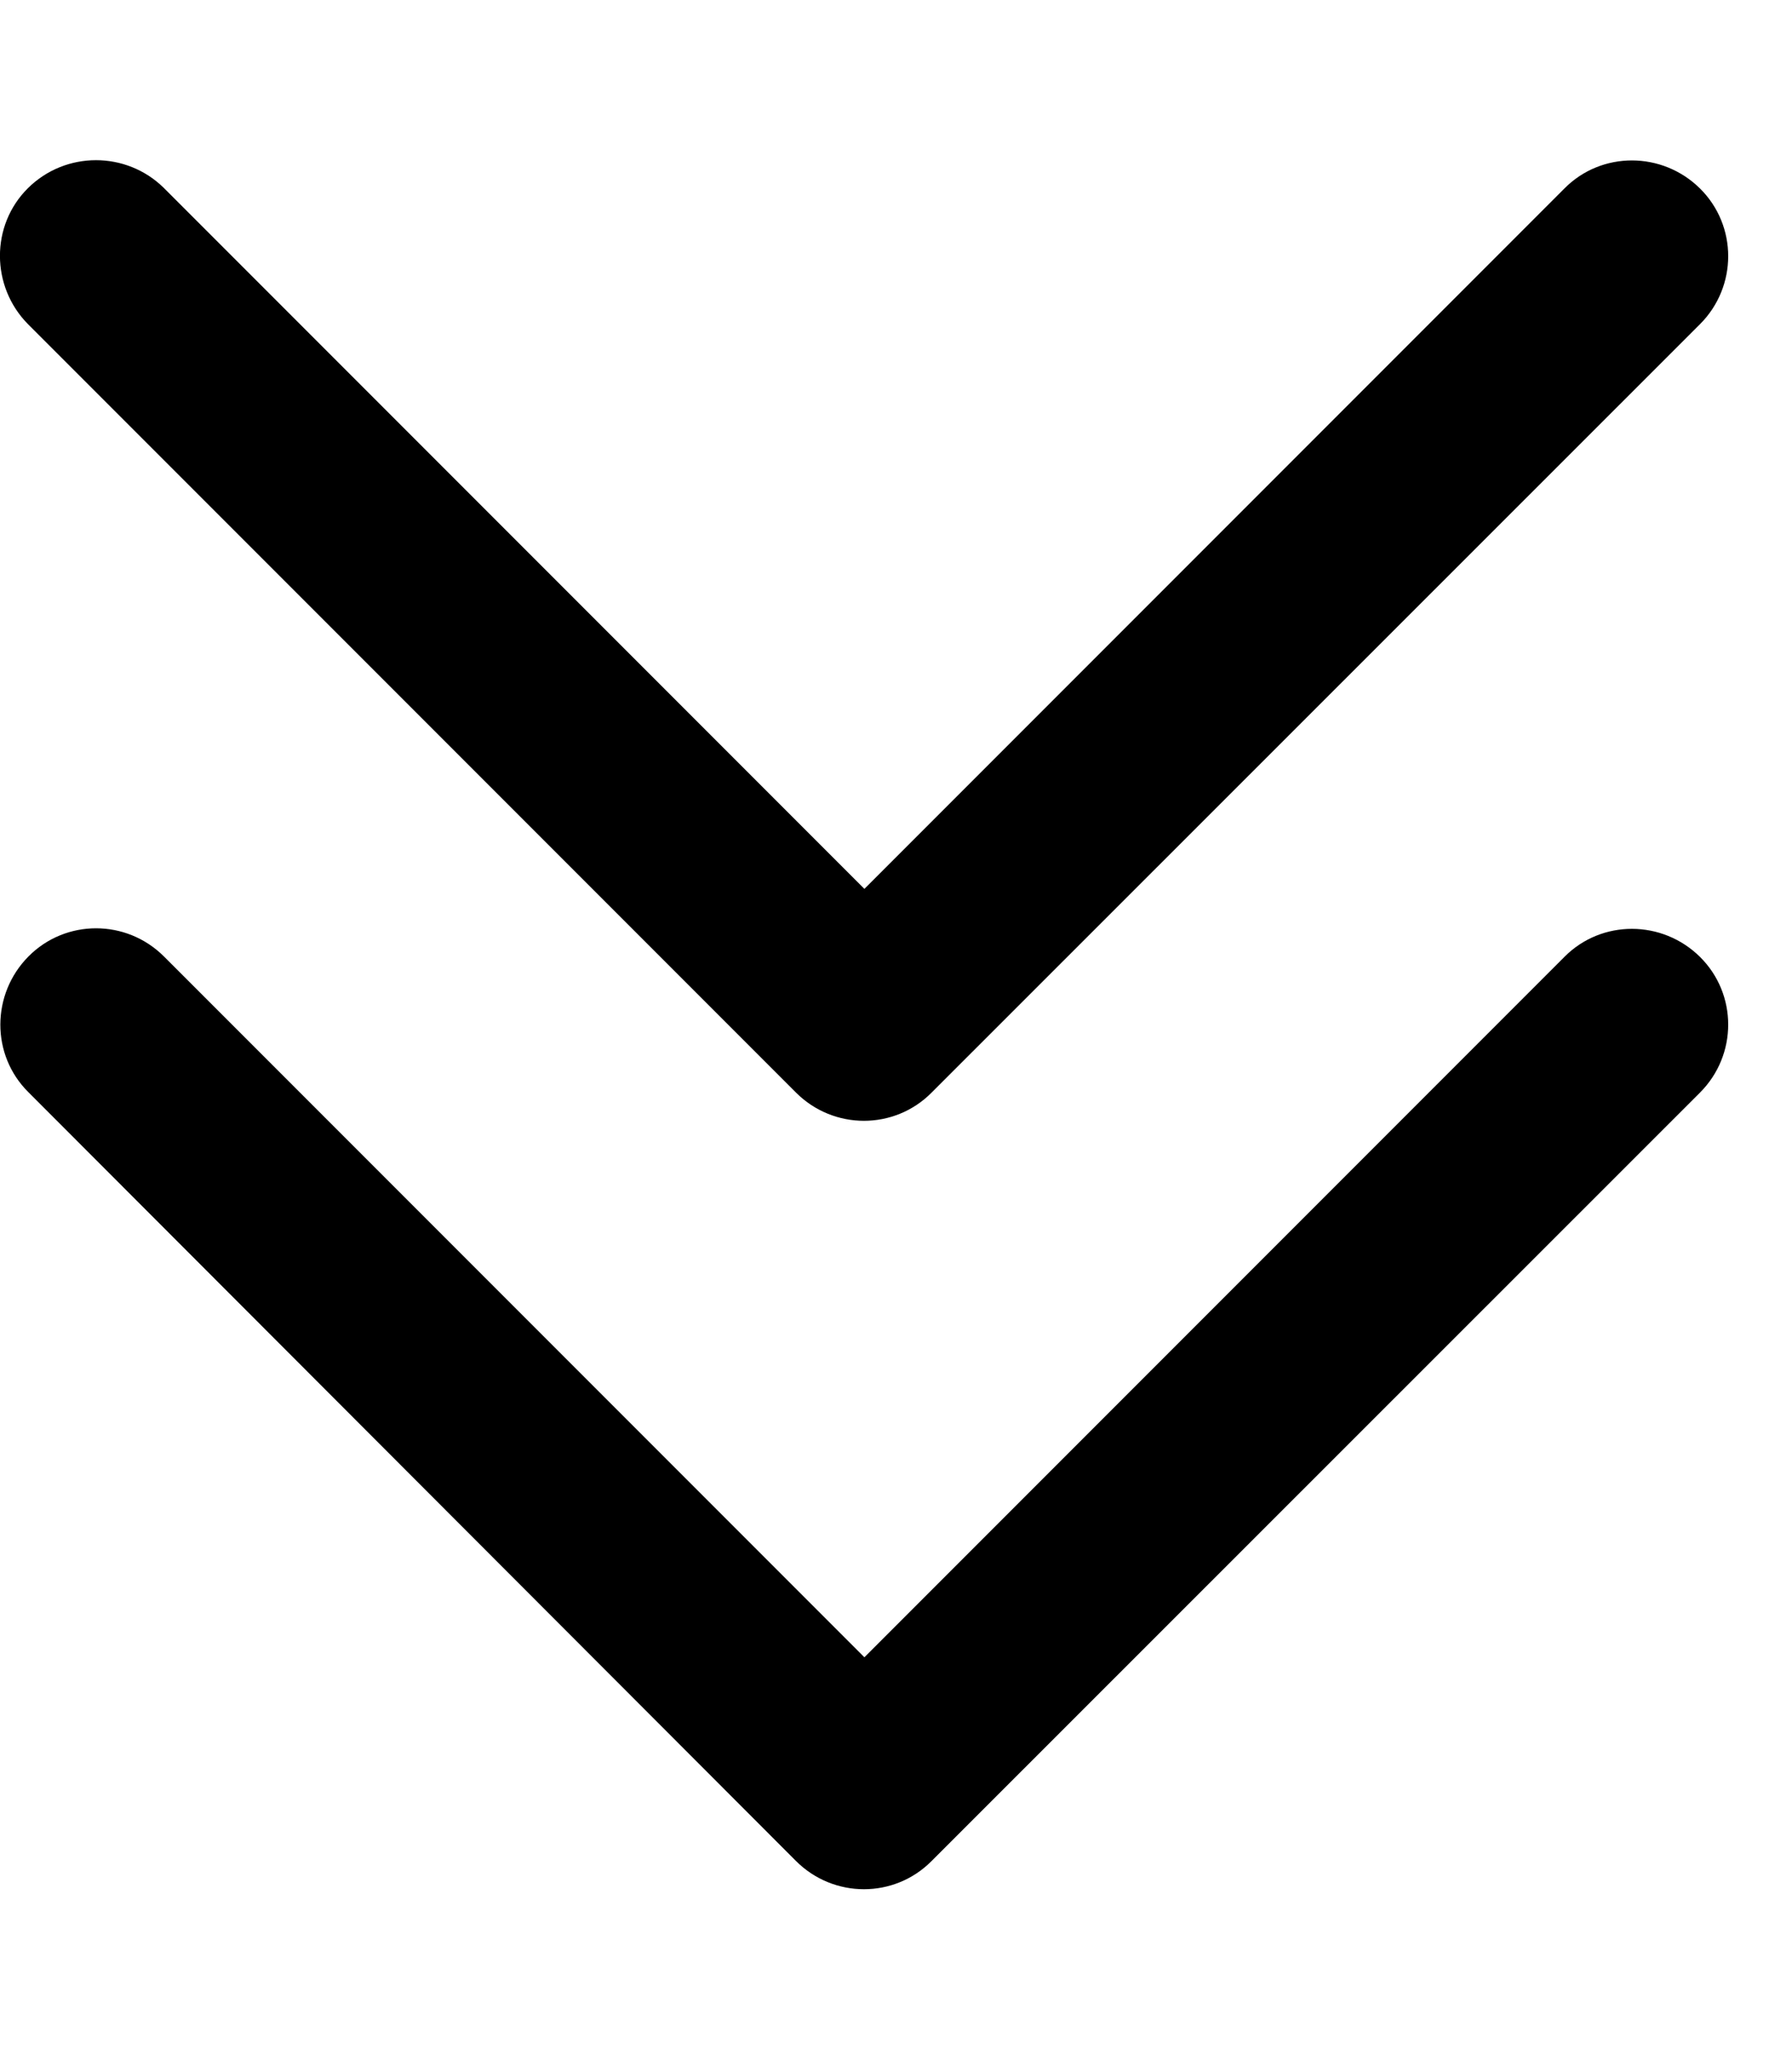 <svg xmlns="http://www.w3.org/2000/svg" viewBox="0 0 448 512"><!--! Font Awesome Pro 6.3.0 by @fontawesome - https://fontawesome.com License - https://fontawesome.com/license (Commercial License) Copyright 2023 Fonticons, Inc. --><path d="M199 465c9.4 9.4 24.6 9.4 33.9 0L425 273c9.4-9.4 9.4-24.6 0-33.9s-24.6-9.4-33.9 0l-175 175L41 239c-9.4-9.4-24.6-9.4-33.9 0s-9.4 24.6 0 33.9L199 465zM7 81L199 273c9.4 9.4 24.6 9.4 33.9 0L425 81c9.4-9.4 9.4-24.6 0-33.9s-24.6-9.4-33.9 0l-175 175L41 47C31.6 37.7 16.4 37.7 7 47S-2.3 71.6 7 81z"/></svg>